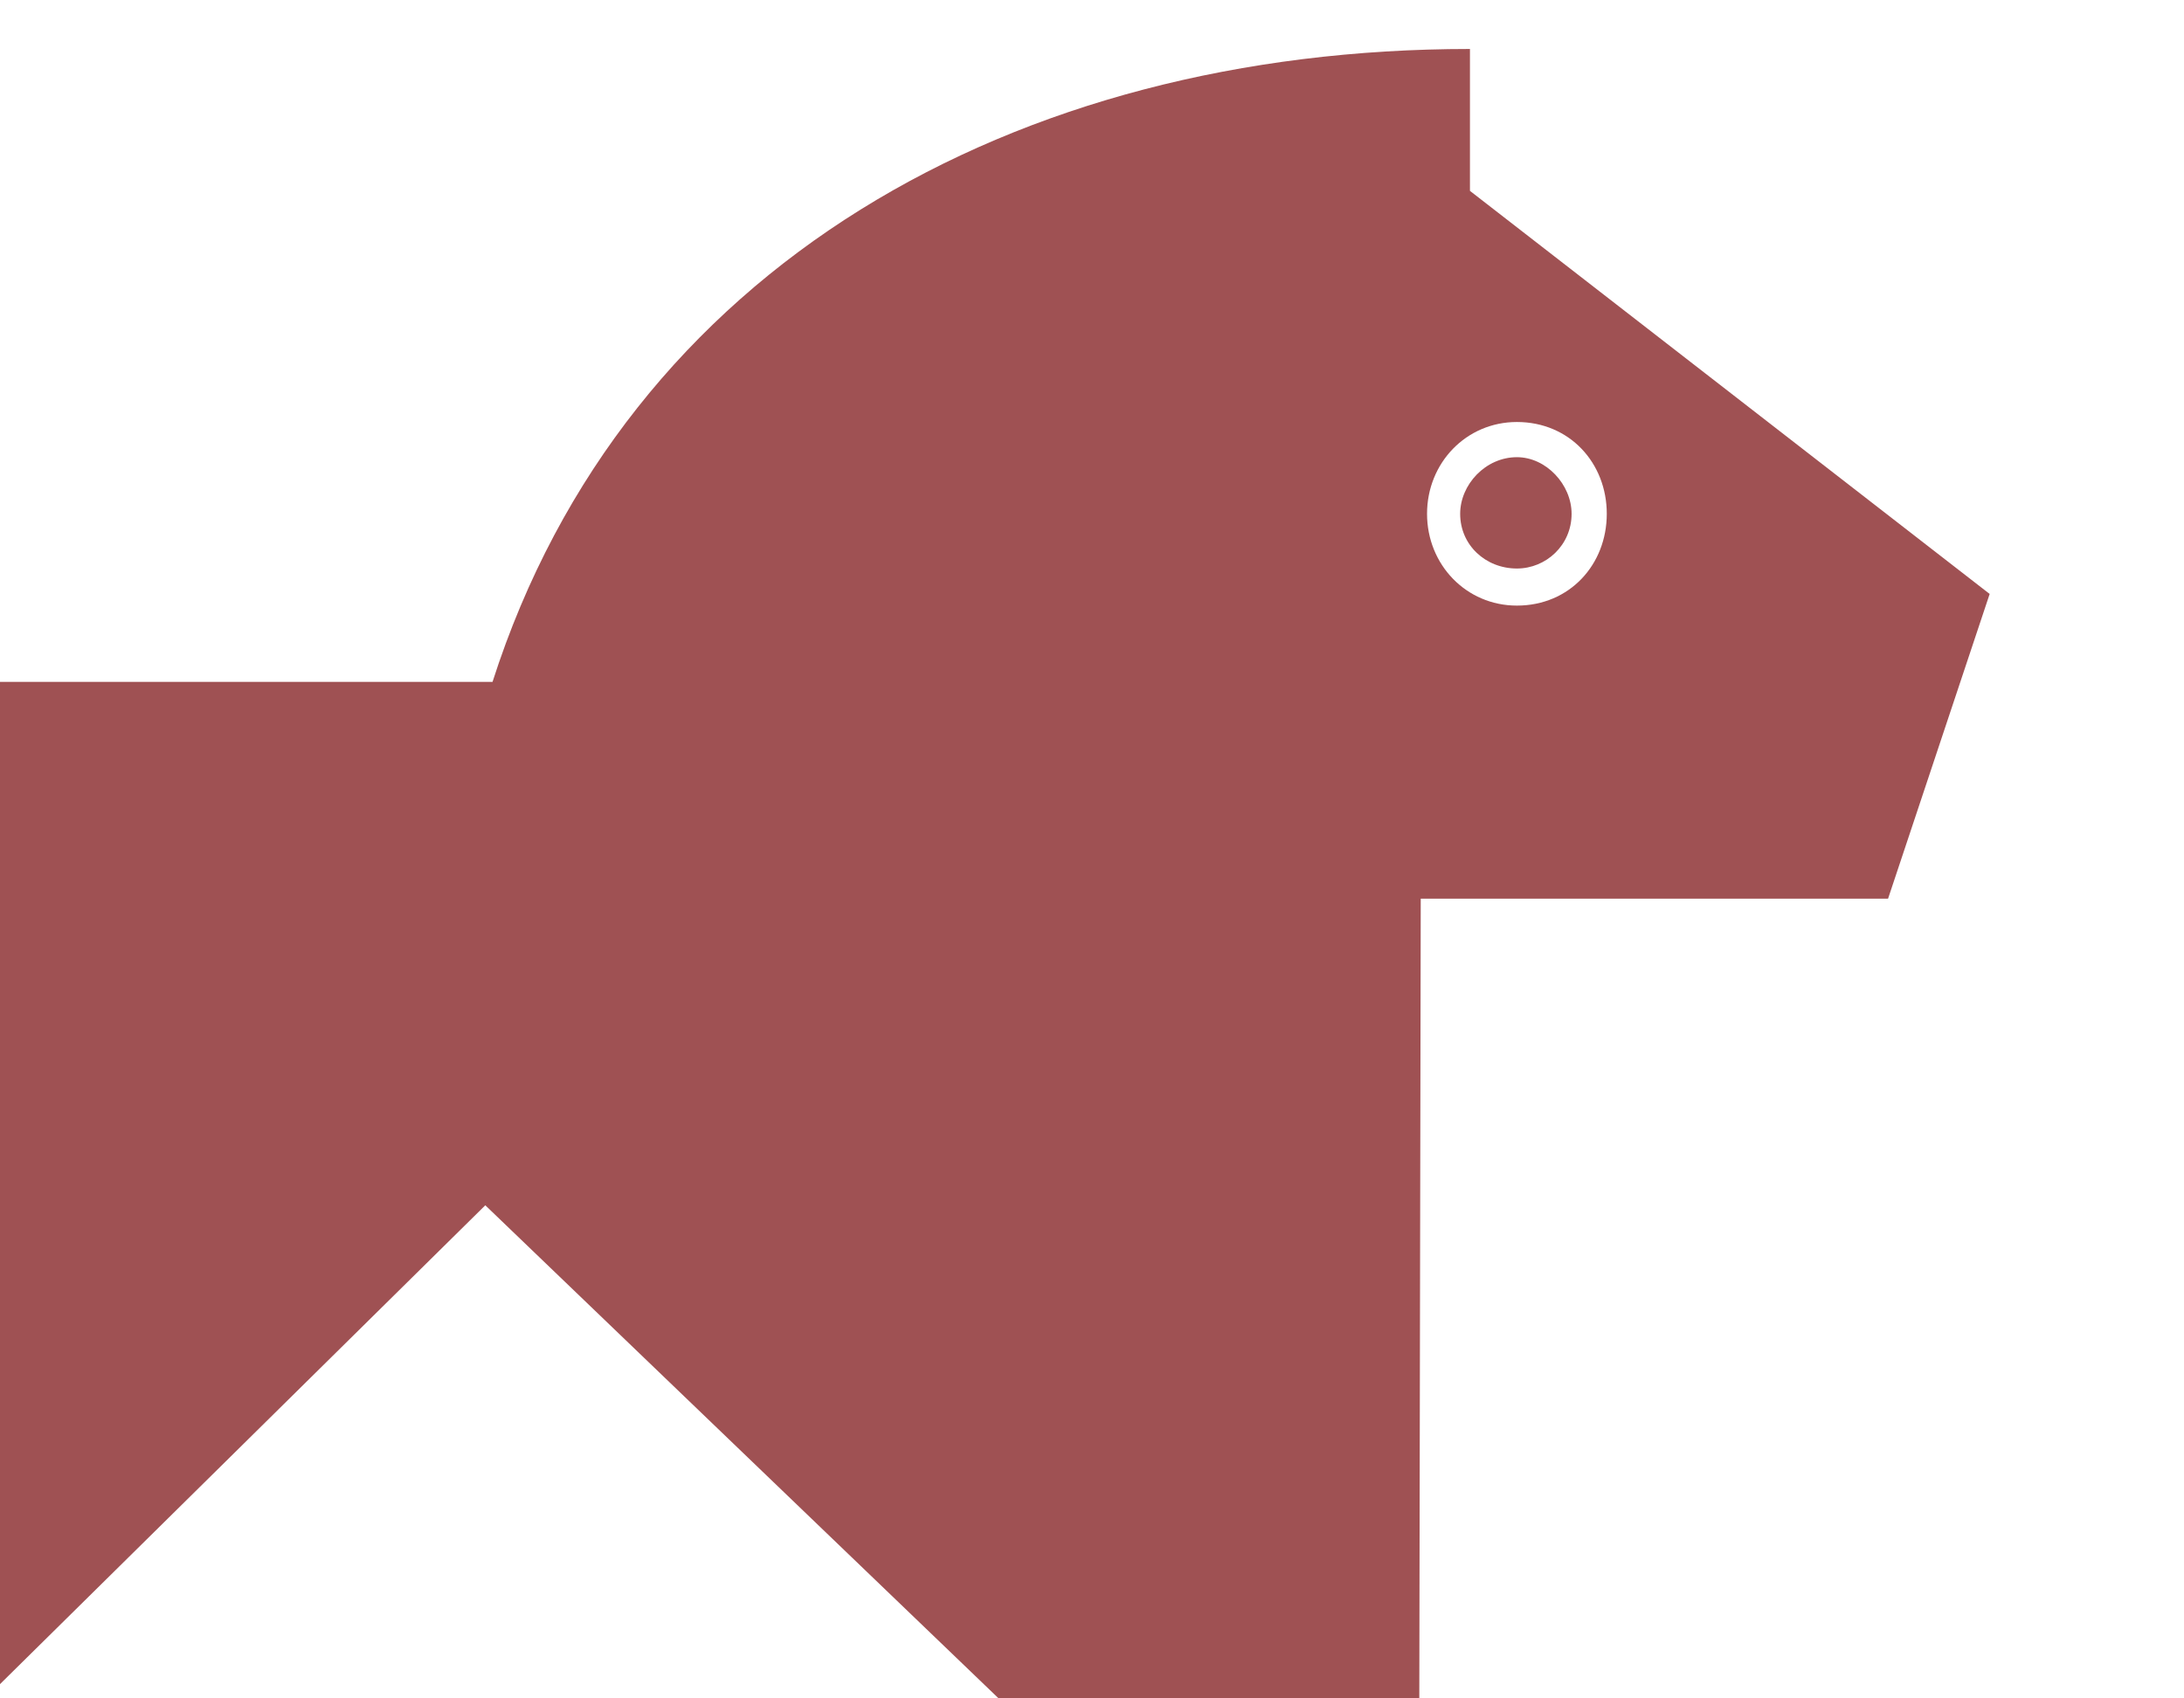 <?xml version="1.0" encoding="UTF-8"?>
<svg id="uuid-857e8262-126a-44da-823c-57a1ad34ec02" data-name="圖層 1" xmlns="http://www.w3.org/2000/svg" xmlns:xlink="http://www.w3.org/1999/xlink" viewBox="0 0 540 420">
  <defs>
    <style>
      .uuid-13fb4b87-d3a7-4e6c-b751-3046b04728e1 {
        fill: none;
      }

      .uuid-c43d2876-2889-4ad9-857c-b5e14d8d307e {
        fill: #9f5153;
      }

      .uuid-4fa85b3e-cd7a-4eee-986b-129ac166f287 {
        clip-path: url(#uuid-b74fa503-ab1e-4591-b39c-7ccff4aada1a);
      }
    </style>
    <clipPath id="uuid-b74fa503-ab1e-4591-b39c-7ccff4aada1a">
      <rect class="uuid-13fb4b87-d3a7-4e6c-b751-3046b04728e1" y="0" width="540" height="420"/>
    </clipPath>
  </defs>
  <g class="uuid-4fa85b3e-cd7a-4eee-986b-129ac166f287">
    <path class="uuid-c43d2876-2889-4ad9-857c-b5e14d8d307e" d="M375.06,113.06c7.23,0,13.52,6.76,13.52,14.01,0,7.73-6.3,13.52-13.52,13.52-7.75,0-14.03-5.8-14.03-13.52,0-7.24,6.28-14.01,14.03-14.01ZM121.78,168.62C154.72,65.88,250.92,12.11,363.45,12.11v35.09s128.5,99.68,128.5,99.68l-25.12,75.35h-115.55s-.39,217.85-.39,217.85h-83.08s-147.82-142.02-147.82-142.02L-23.93,440.09h-93.7s0-228.7,0-228.7c-42.7-19.36-74.78-46.71-90.82-85.77,35.26,43.01,106.76,43.01,144.44,43.01H121.78ZM375.06,149.76c13.04,0,22.22-10.14,22.22-22.7,0-12.56-9.18-22.7-22.22-22.7-12.56,0-22.22,10.14-22.22,22.7,0,12.56,9.66,22.7,22.22,22.7Z"/>
  </g>
</svg>